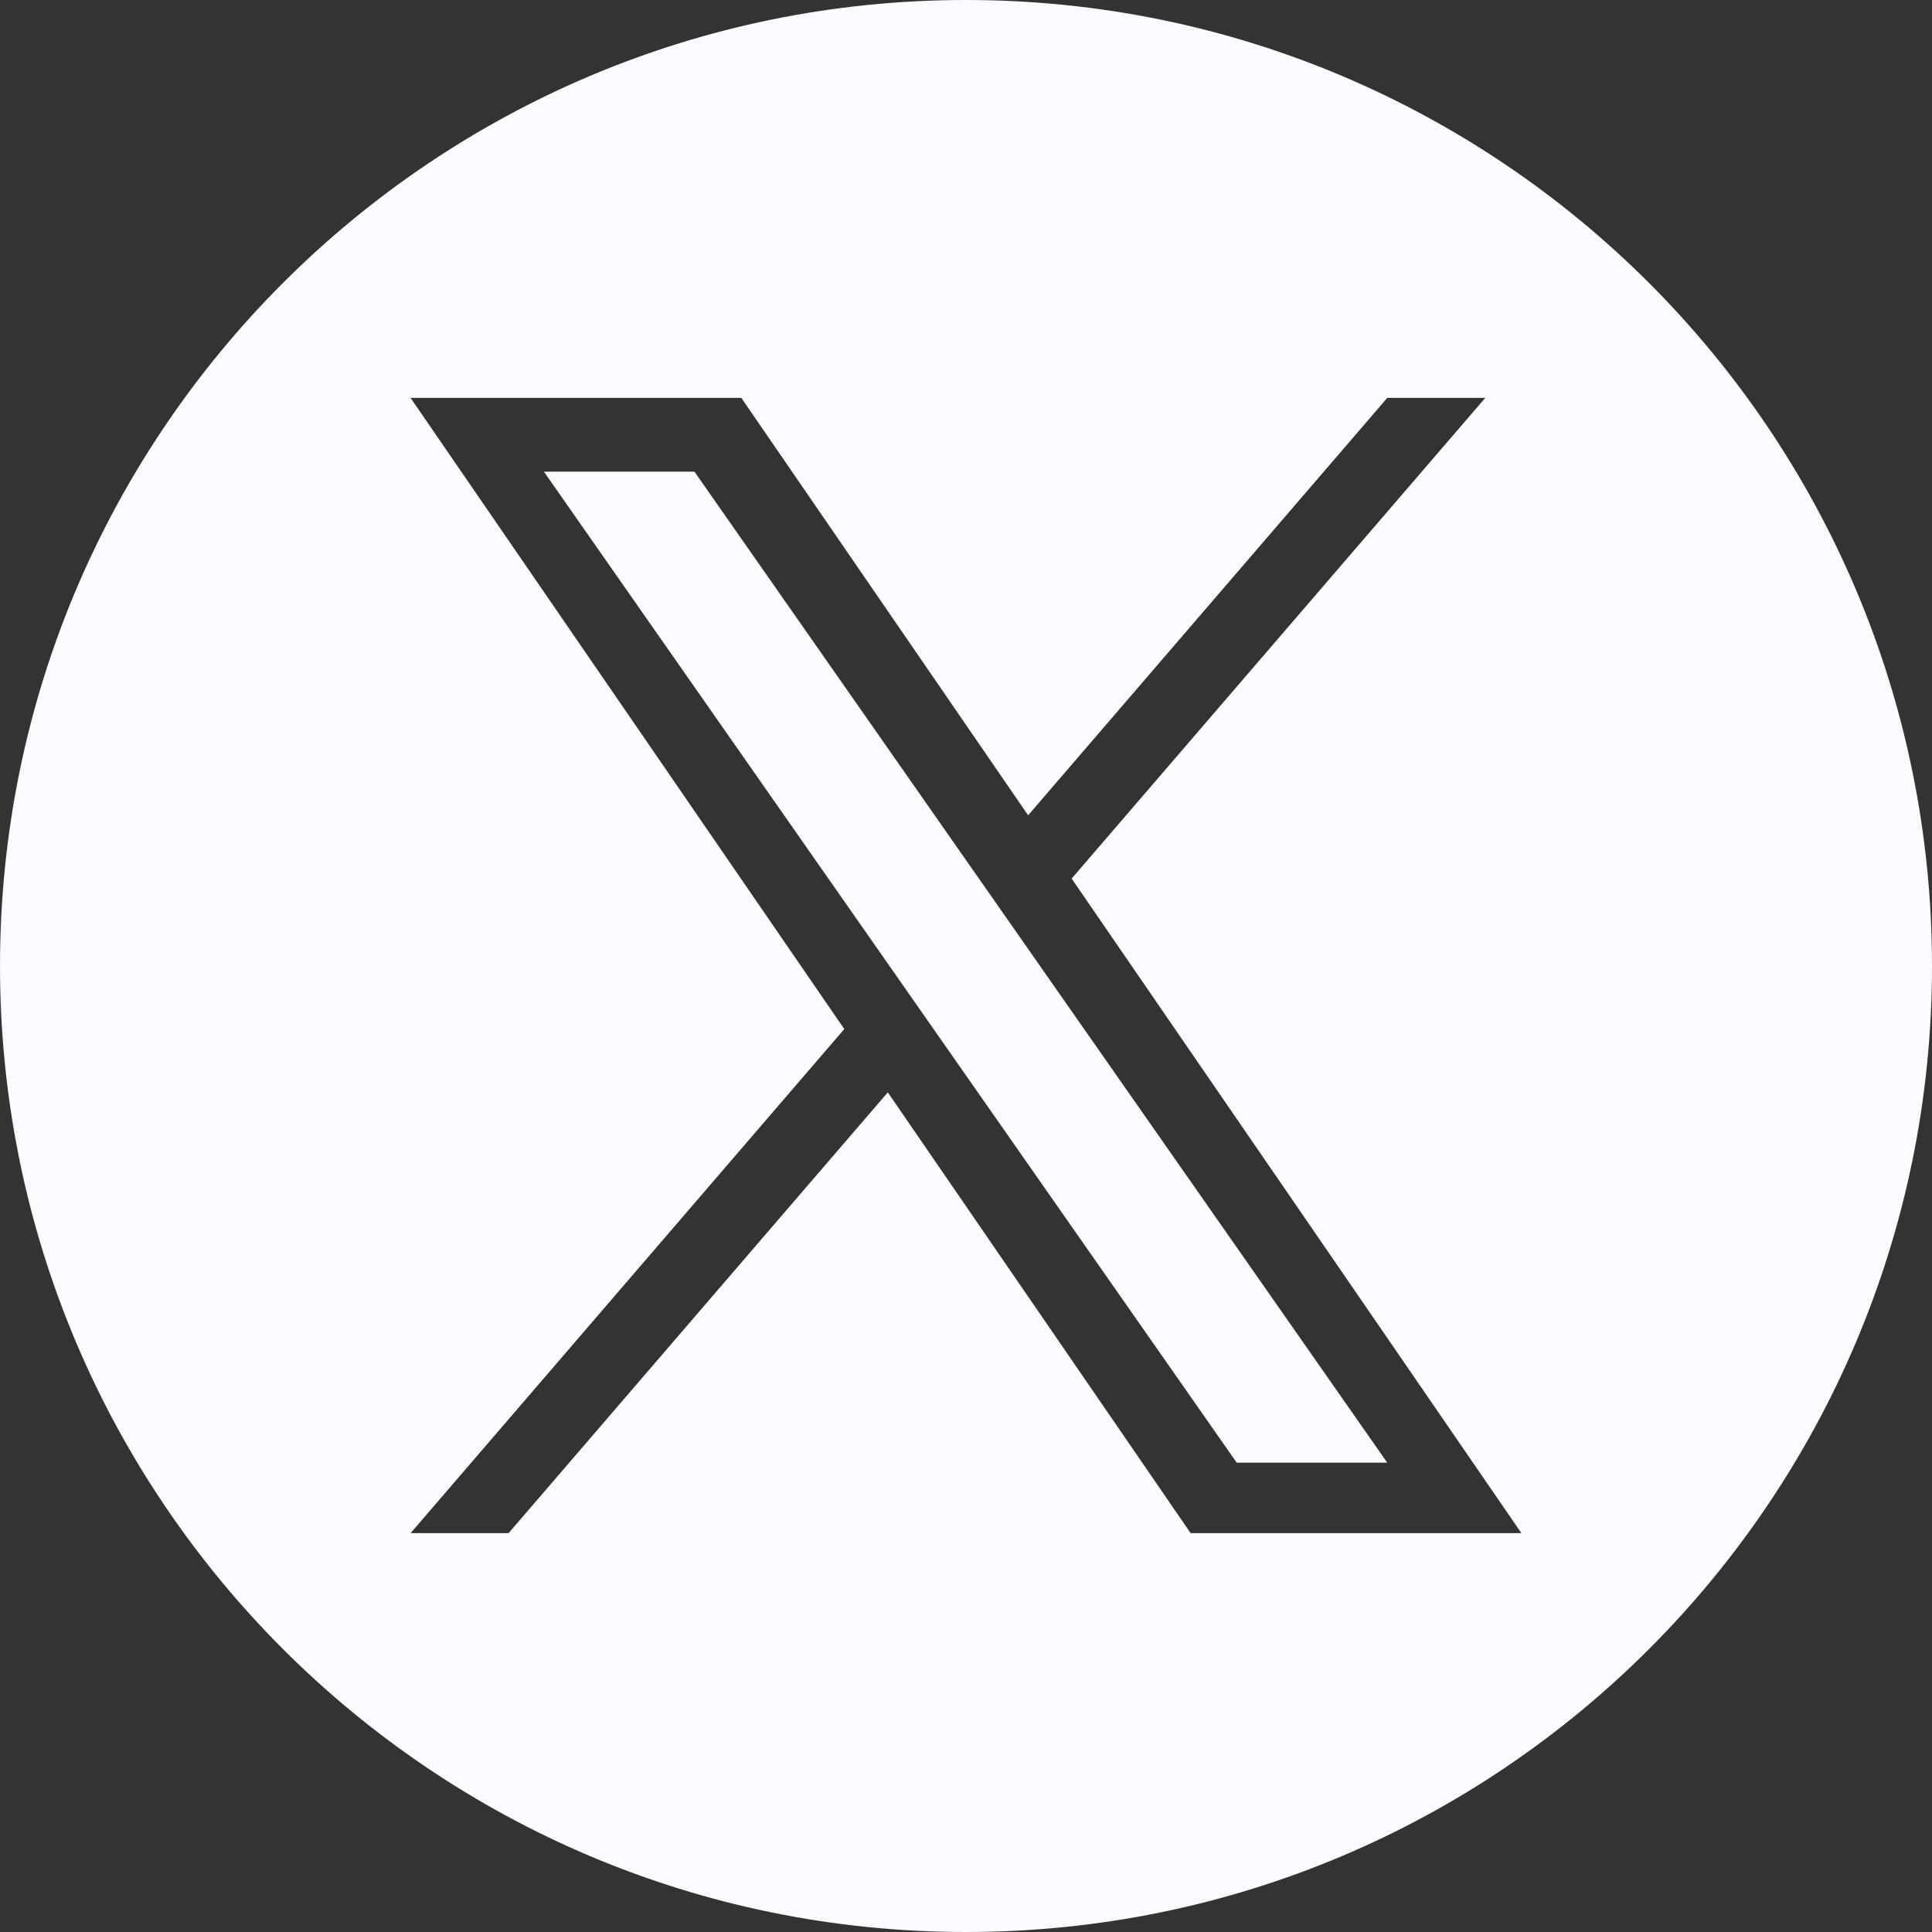 <svg width="25" height="25" viewBox="0 0 25 25" fill="none" xmlns="http://www.w3.org/2000/svg">
<rect x="0" y="0" width="25" height="25" fill="#333333" stroke="none"/>
<g clip-path="url(#clip0_9187_3946)">
<path fill-rule="evenodd" clip-rule="evenodd" d="M0 12.5C0 5.597 5.597 0 12.5 0C19.403 0 25 5.597 25 12.5C25 19.403 19.403 25 12.5 25C5.597 25 0 19.403 0 12.5ZM19.219 5.149L13.867 11.369H13.867L19.687 19.839H15.407L11.488 14.135L6.581 19.839H5.313L10.925 13.316L5.313 5.149H9.593L13.304 10.55L17.951 5.149H19.219ZM8.986 6.103H7.038L16.003 18.927H17.951L8.986 6.103Z" fill="#FCFAFF"/>
</g>
<defs>
<clipPath id="clip0_9187_3946">
<rect width="25" height="25" fill="white"/>
</clipPath>
</defs>
</svg>
